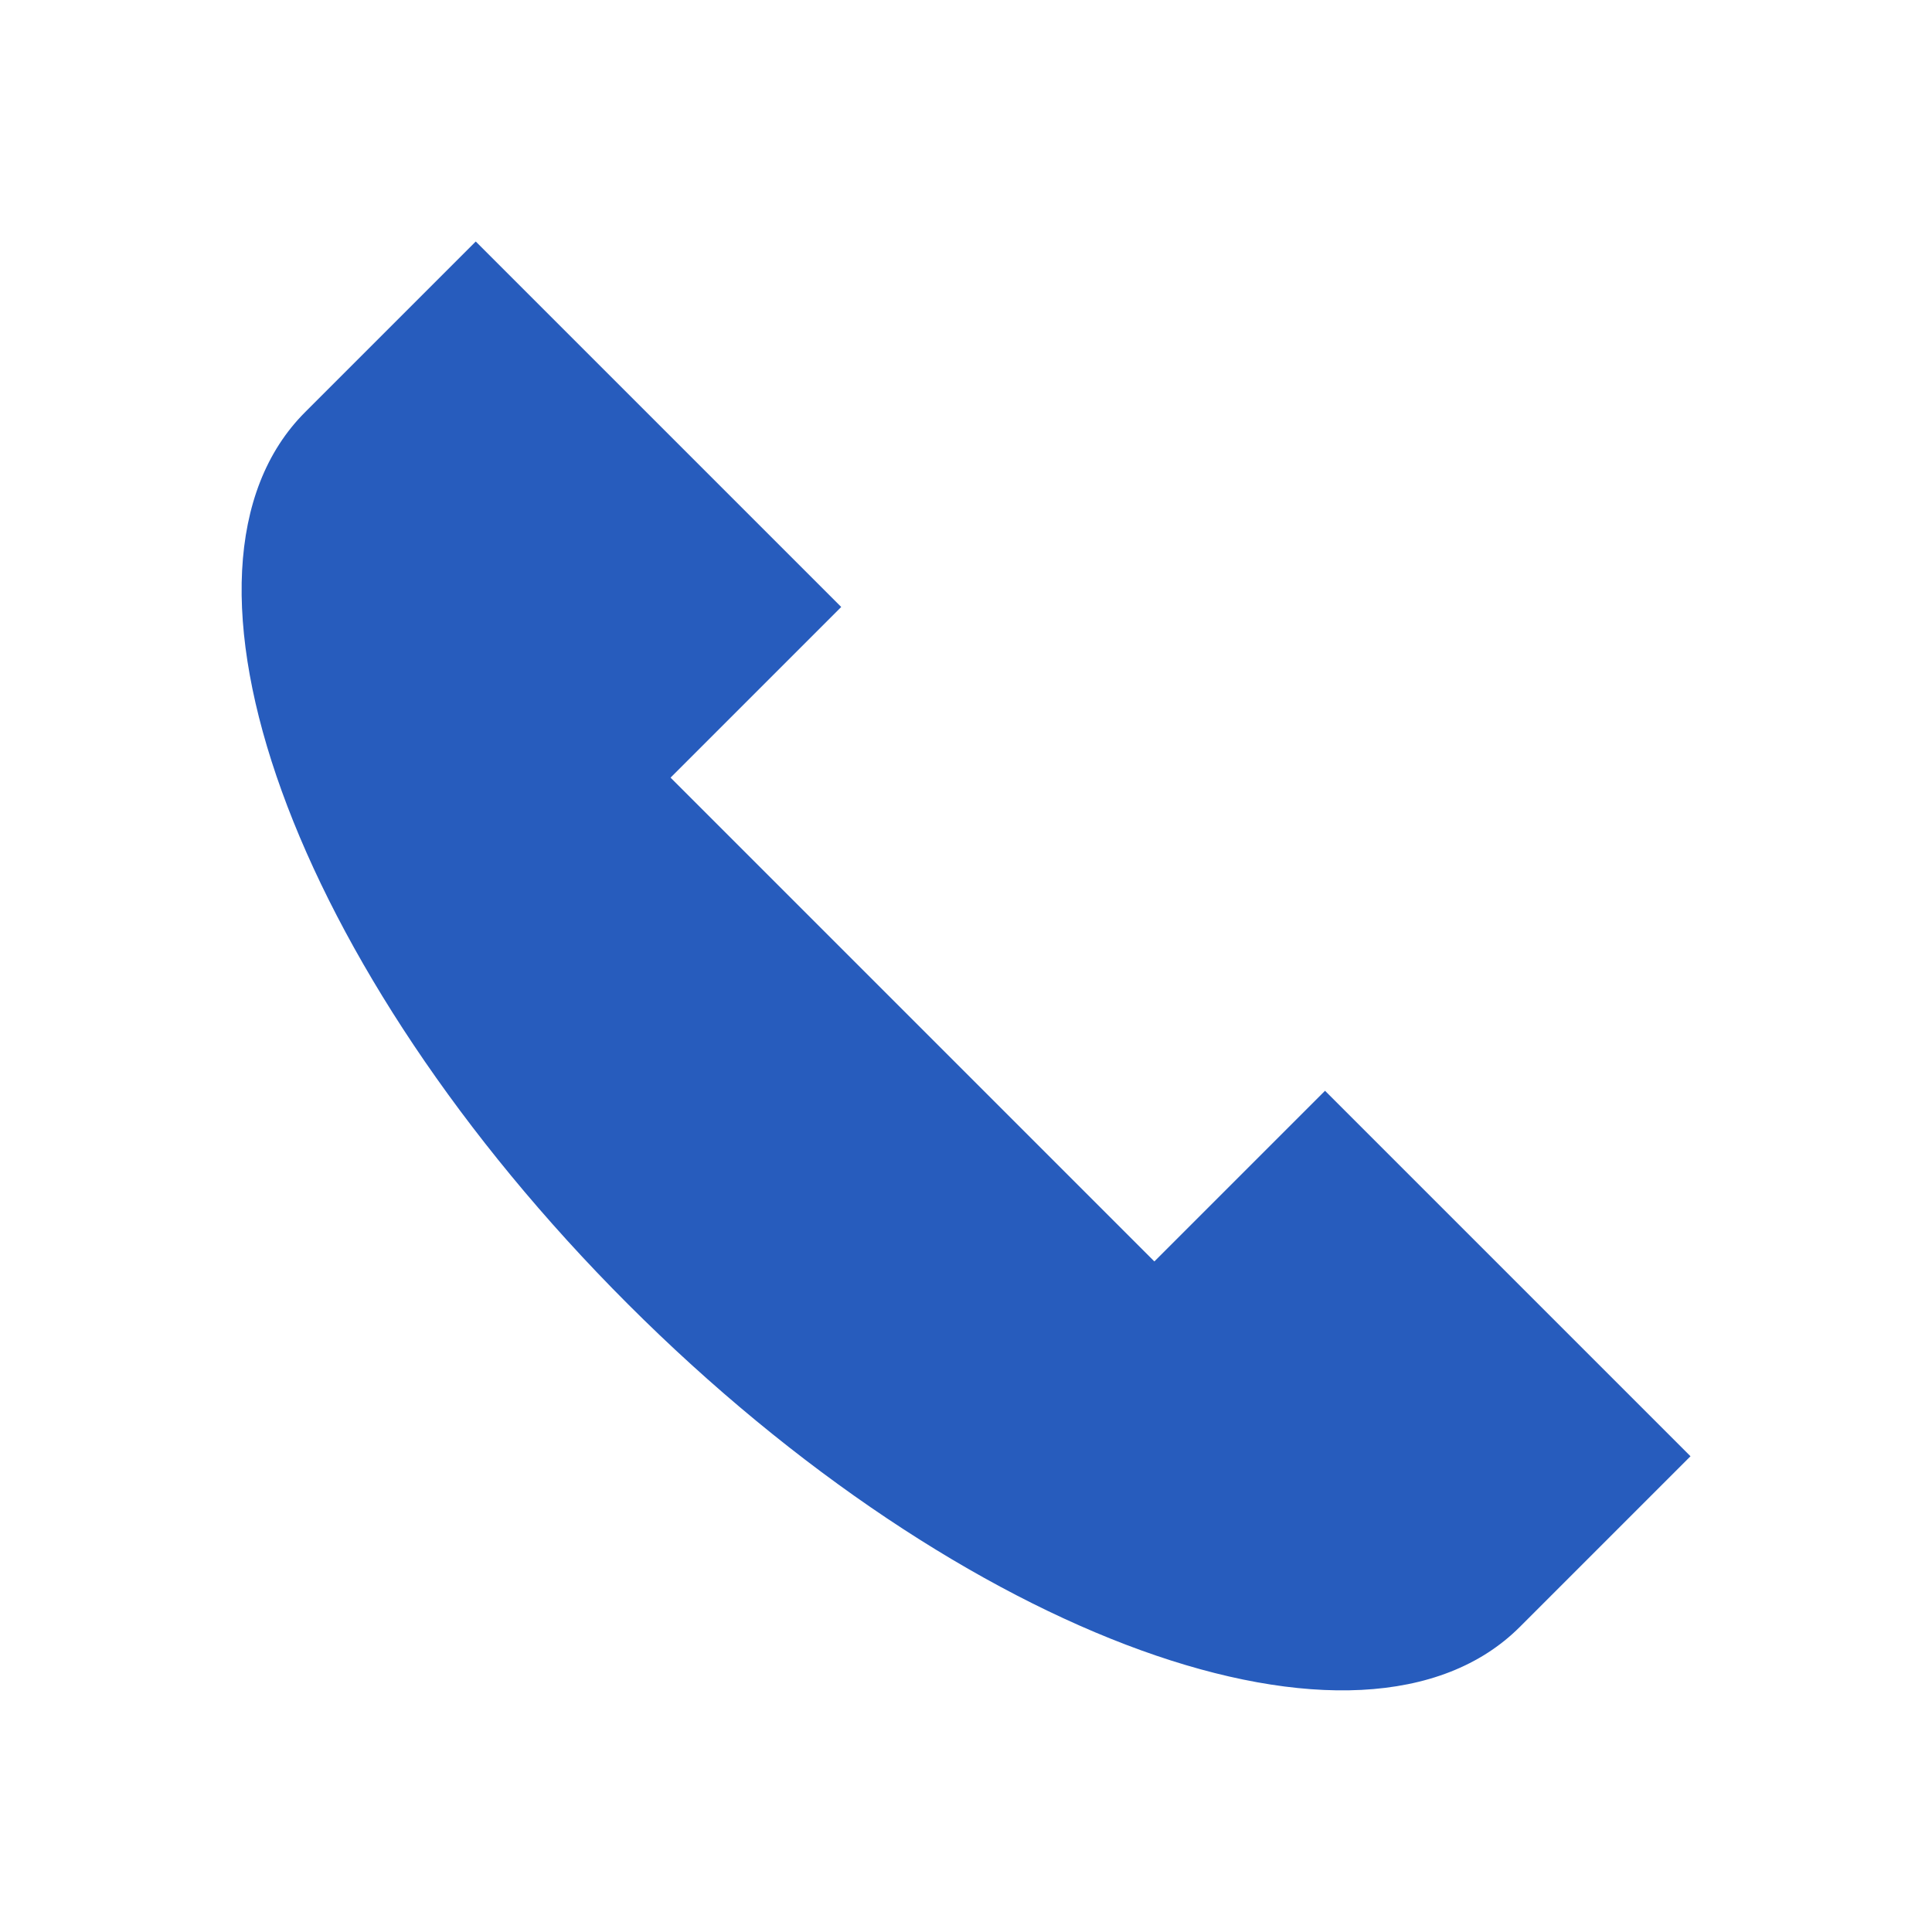 <?xml version="1.0" encoding="UTF-8"?>
<!-- Generated by Pixelmator Pro 3.5.6 -->
<svg width="24" height="24" viewBox="0 0 24 24" xmlns="http://www.w3.org/2000/svg">
    <path id="Path-1" fill="#275cbd" stroke="none" d="M 16.46 13.55 L 14.34 15.67 L 8.33 9.66 L 10.45 7.54 L 5.91 3 L 3.79 5.12 C 1.84 7.07 3.63 12.03 7.8 16.2 C 11.97 20.37 16.93 22.16 18.88 20.21 L 21 18.09 Z"/>
</svg>
